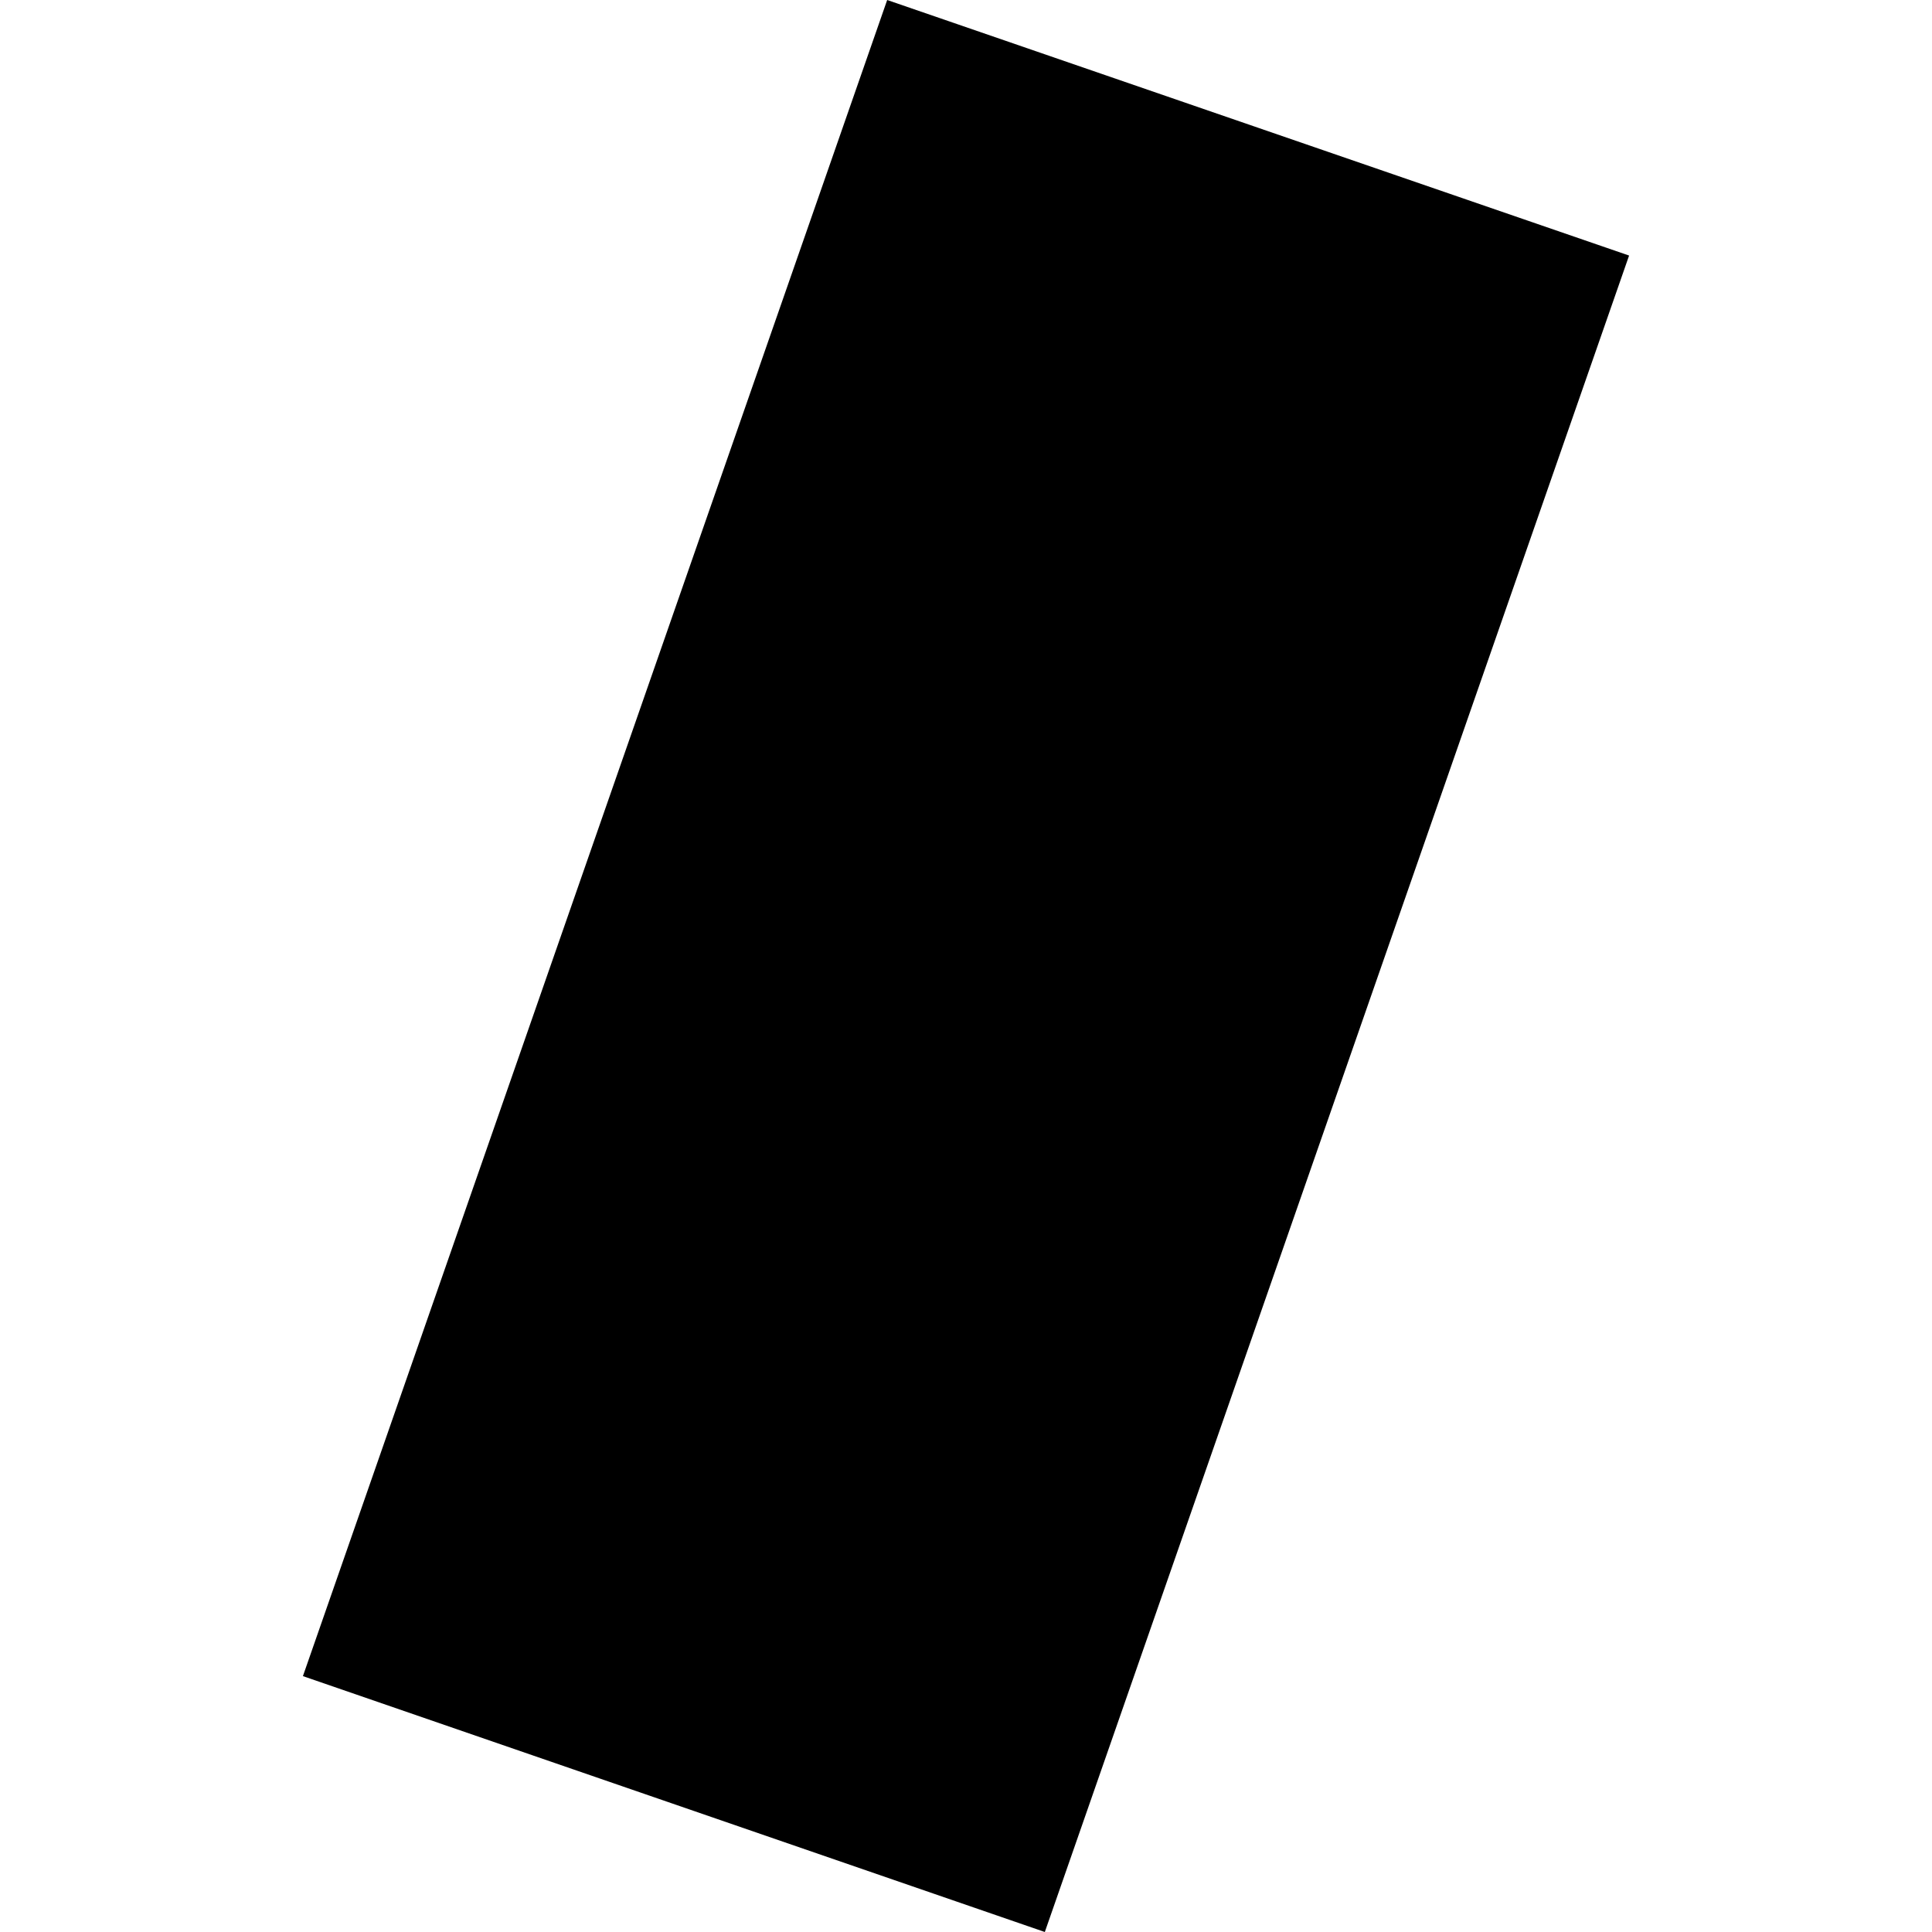<?xml version="1.0" encoding="utf-8" standalone="no"?>
<!DOCTYPE svg PUBLIC "-//W3C//DTD SVG 1.1//EN"
  "http://www.w3.org/Graphics/SVG/1.1/DTD/svg11.dtd">
<!-- Created with matplotlib (https://matplotlib.org/) -->
<svg height="288pt" version="1.1" viewBox="0 0 288 288" width="288pt" xmlns="http://www.w3.org/2000/svg" xmlns:xlink="http://www.w3.org/1999/xlink">
 <defs>
  <style type="text/css">
*{stroke-linecap:butt;stroke-linejoin:round;}
  </style>
 </defs>
 <g id="figure_1">
  <g id="patch_1">
   <path d="M 0 288 
L 288 288 
L 288 0 
L 0 0 
z
" style="fill:none;opacity:0;"/>
  </g>
  <g id="axes_1">
   <g id="PatchCollection_1">
    <path clip-path="url(#pb6629c2d28)" d="M 45.155 249.856 
L 132.25 0 
L 242.845 38.095 
L 155.75 288 
L 45.155 249.856 
"/>
   </g>
  </g>
 </g>
 <defs>
  <clipPath id="pb6629c2d28">
   <rect height="288" width="197.691" x="45.155" y="0"/>
  </clipPath>
 </defs>
</svg>
